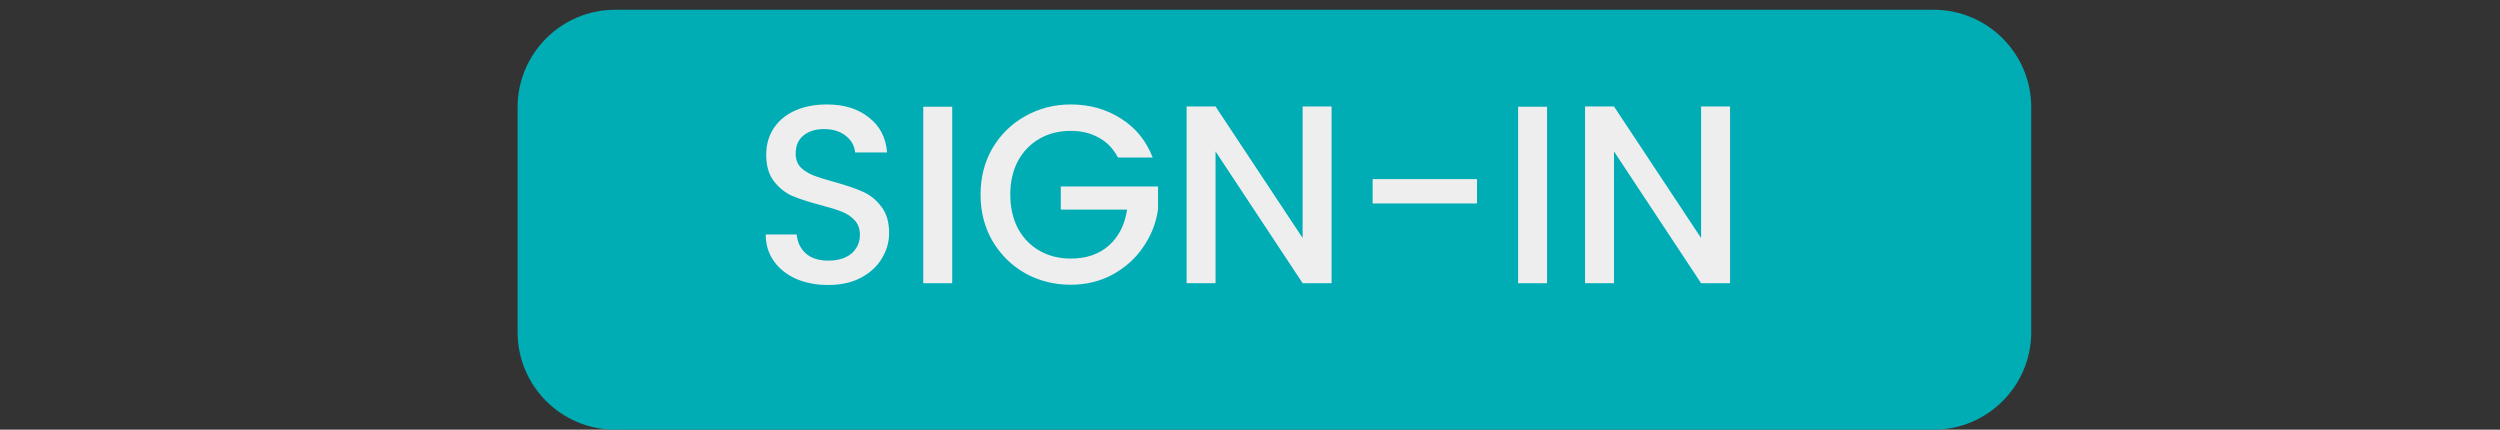 <svg width="256" height="44" viewBox="0 0 256 44" fill="none" xmlns="http://www.w3.org/2000/svg">
<rect x="0" y="0" width="256" height="44" fill="#333333" stroke="none"/>
<path d="M53 11C53 5.477 57.477 1 63 1H198C203.523 1 208 5.477 208 11V34C208 39.523 203.523 44 198 44H63C57.477 44 53 39.523 53 34V11Z" fill="#00ADB5"/>
<path d="M84.805 29.182C83.592 29.182 82.5 28.974 81.529 28.558C80.559 28.125 79.796 27.518 79.241 26.738C78.687 25.958 78.409 25.048 78.409 24.008H81.581C81.651 24.788 81.954 25.429 82.491 25.932C83.046 26.435 83.817 26.686 84.805 26.686C85.828 26.686 86.625 26.443 87.197 25.958C87.769 25.455 88.055 24.814 88.055 24.034C88.055 23.427 87.873 22.933 87.509 22.552C87.163 22.171 86.721 21.876 86.183 21.668C85.663 21.46 84.935 21.235 83.999 20.992C82.821 20.68 81.859 20.368 81.113 20.056C80.385 19.727 79.761 19.224 79.241 18.548C78.721 17.872 78.461 16.971 78.461 15.844C78.461 14.804 78.721 13.894 79.241 13.114C79.761 12.334 80.489 11.736 81.425 11.32C82.361 10.904 83.445 10.696 84.675 10.696C86.426 10.696 87.856 11.138 88.965 12.022C90.092 12.889 90.716 14.085 90.837 15.61H87.561C87.509 14.951 87.197 14.388 86.625 13.92C86.053 13.452 85.299 13.218 84.363 13.218C83.514 13.218 82.821 13.435 82.283 13.868C81.746 14.301 81.477 14.925 81.477 15.74C81.477 16.295 81.642 16.754 81.971 17.118C82.318 17.465 82.751 17.742 83.271 17.95C83.791 18.158 84.502 18.383 85.403 18.626C86.599 18.955 87.57 19.285 88.315 19.614C89.078 19.943 89.719 20.455 90.239 21.148C90.777 21.824 91.045 22.734 91.045 23.878C91.045 24.797 90.794 25.663 90.291 26.478C89.806 27.293 89.087 27.951 88.133 28.454C87.197 28.939 86.088 29.182 84.805 29.182ZM97.507 10.93V29H94.543V10.93H97.507ZM114.476 16.13C114.008 15.229 113.358 14.553 112.526 14.102C111.694 13.634 110.732 13.4 109.64 13.4C108.444 13.4 107.378 13.669 106.442 14.206C105.506 14.743 104.77 15.506 104.232 16.494C103.712 17.482 103.452 18.626 103.452 19.926C103.452 21.226 103.712 22.379 104.232 23.384C104.77 24.372 105.506 25.135 106.442 25.672C107.378 26.209 108.444 26.478 109.64 26.478C111.252 26.478 112.561 26.027 113.566 25.126C114.572 24.225 115.187 23.003 115.412 21.46H108.626V19.094H118.584V21.408C118.394 22.812 117.891 24.103 117.076 25.282C116.279 26.461 115.23 27.405 113.93 28.116C112.648 28.809 111.218 29.156 109.64 29.156C107.942 29.156 106.39 28.766 104.986 27.986C103.582 27.189 102.464 26.088 101.632 24.684C100.818 23.28 100.41 21.694 100.41 19.926C100.41 18.158 100.818 16.572 101.632 15.168C102.464 13.764 103.582 12.672 104.986 11.892C106.408 11.095 107.959 10.696 109.64 10.696C111.564 10.696 113.272 11.173 114.762 12.126C116.27 13.062 117.362 14.397 118.038 16.13H114.476ZM136.354 29H133.39L124.472 15.506V29H121.508V10.904H124.472L133.39 24.372V10.904H136.354V29ZM151.244 18.34V20.836H140.558V18.34H151.244ZM158.419 10.93V29H155.455V10.93H158.419ZM177.156 29H174.192L165.274 15.506V29H162.31V10.904H165.274L174.192 24.372V10.904H177.156V29Z" fill="#EEEEEE"/>
</svg>
